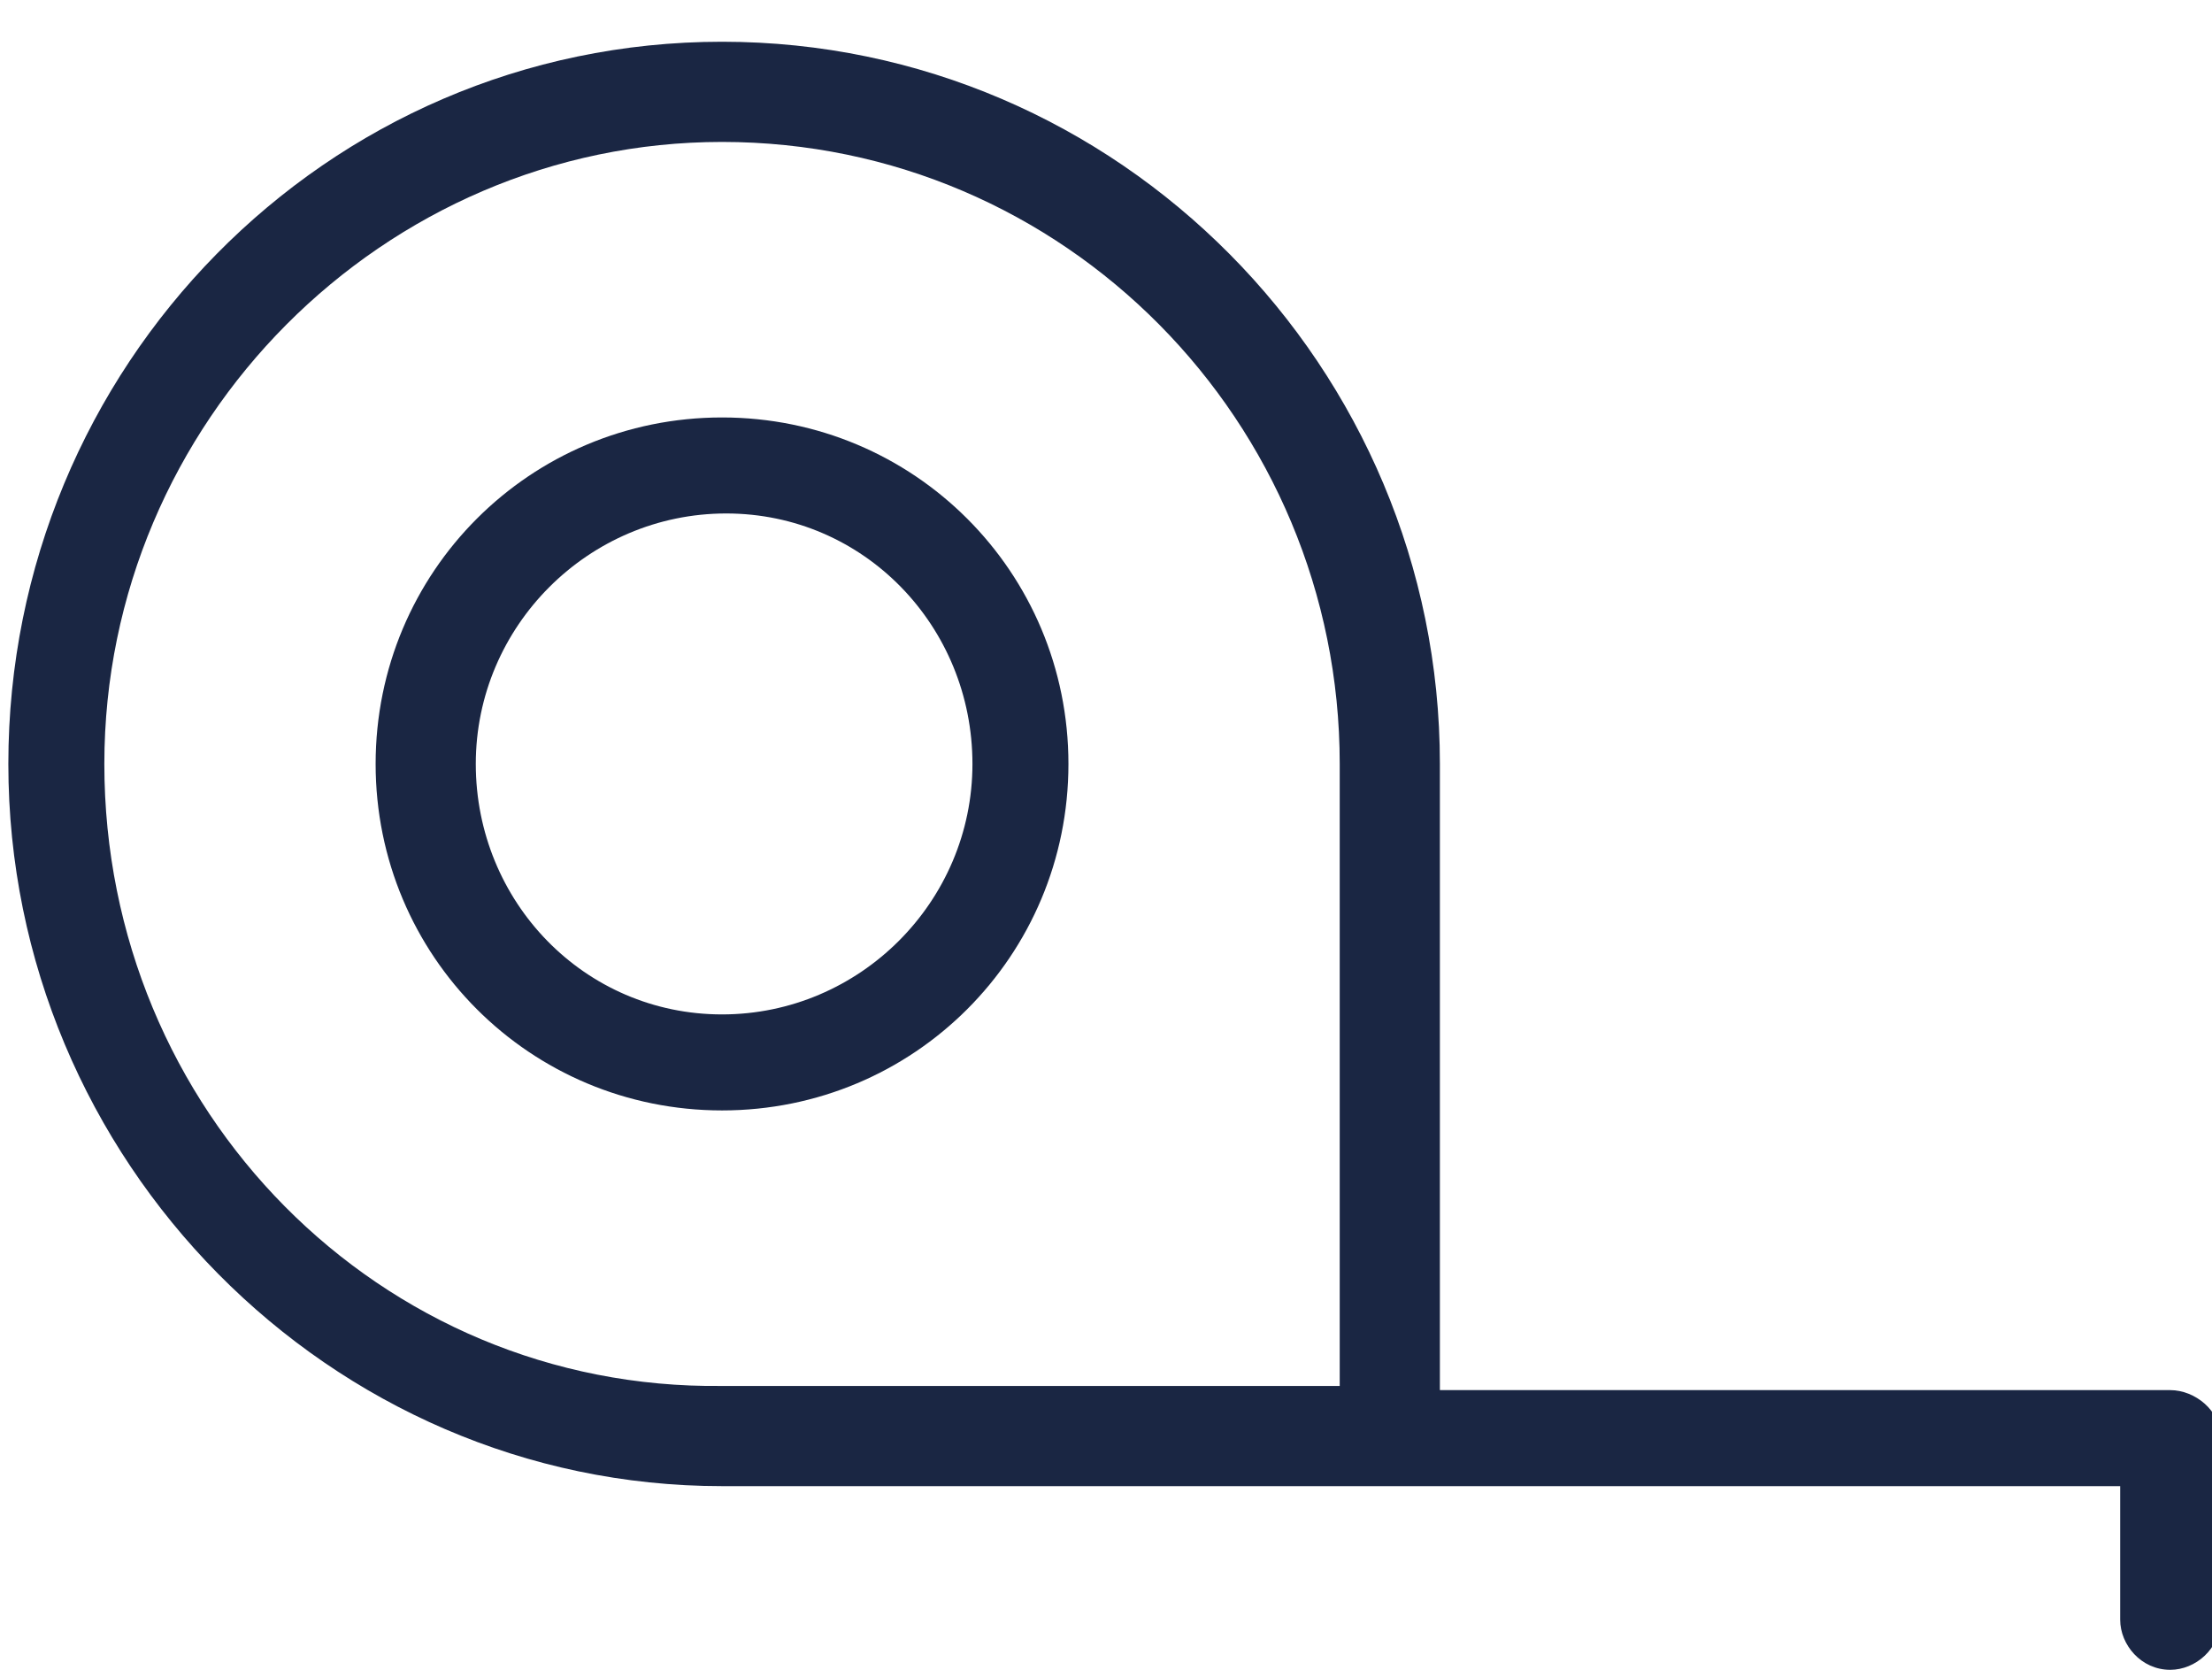 <?xml version="1.0" encoding="utf-8"?>
<!-- Generator: Adobe Illustrator 24.3.0, SVG Export Plug-In . SVG Version: 6.00 Build 0)  -->
<svg version="1.1" id="price" xmlns="http://www.w3.org/2000/svg" xmlns:xlink="http://www.w3.org/1999/xlink" x="0px" y="0px"
	 viewBox="0 0 53 40" style="enable-background:new 0 0 53 40;" xml:space="preserve">
<style type="text/css">
	.st0{fill:#1A2643;}
</style>
<path class="st0" d="M52,33.3H34.5v-15C34.5,8.8,26.8,1,17.3,1C7.8,1,0.2,8.8,0.2,18.3c0,9.5,7.7,17.3,17.1,17.3h33.5v3.2
	c0,0.6,0.5,1.2,1.2,1.2c0.6,0,1.2-0.5,1.2-1.2v-4.4C53.2,33.8,52.6,33.3,52,33.3z M2.5,18.3c0-8.2,6.7-14.9,14.8-14.9
	c8.2,0,14.8,6.7,14.8,14.9v14.9H17.3C9.1,33.3,2.5,26.6,2.5,18.3z M25.6,18.3c0-4.6-3.7-8.3-8.3-8.3c-4.6,0-8.3,3.7-8.3,8.3
	s3.7,8.3,8.3,8.3C21.9,26.6,25.6,22.9,25.6,18.3z M11.4,18.3c0-3.3,2.7-6,6-6s5.9,2.7,5.9,6c0,3.3-2.7,6-6,6
	C14,24.3,11.4,21.6,11.4,18.3z"/>
</svg>
